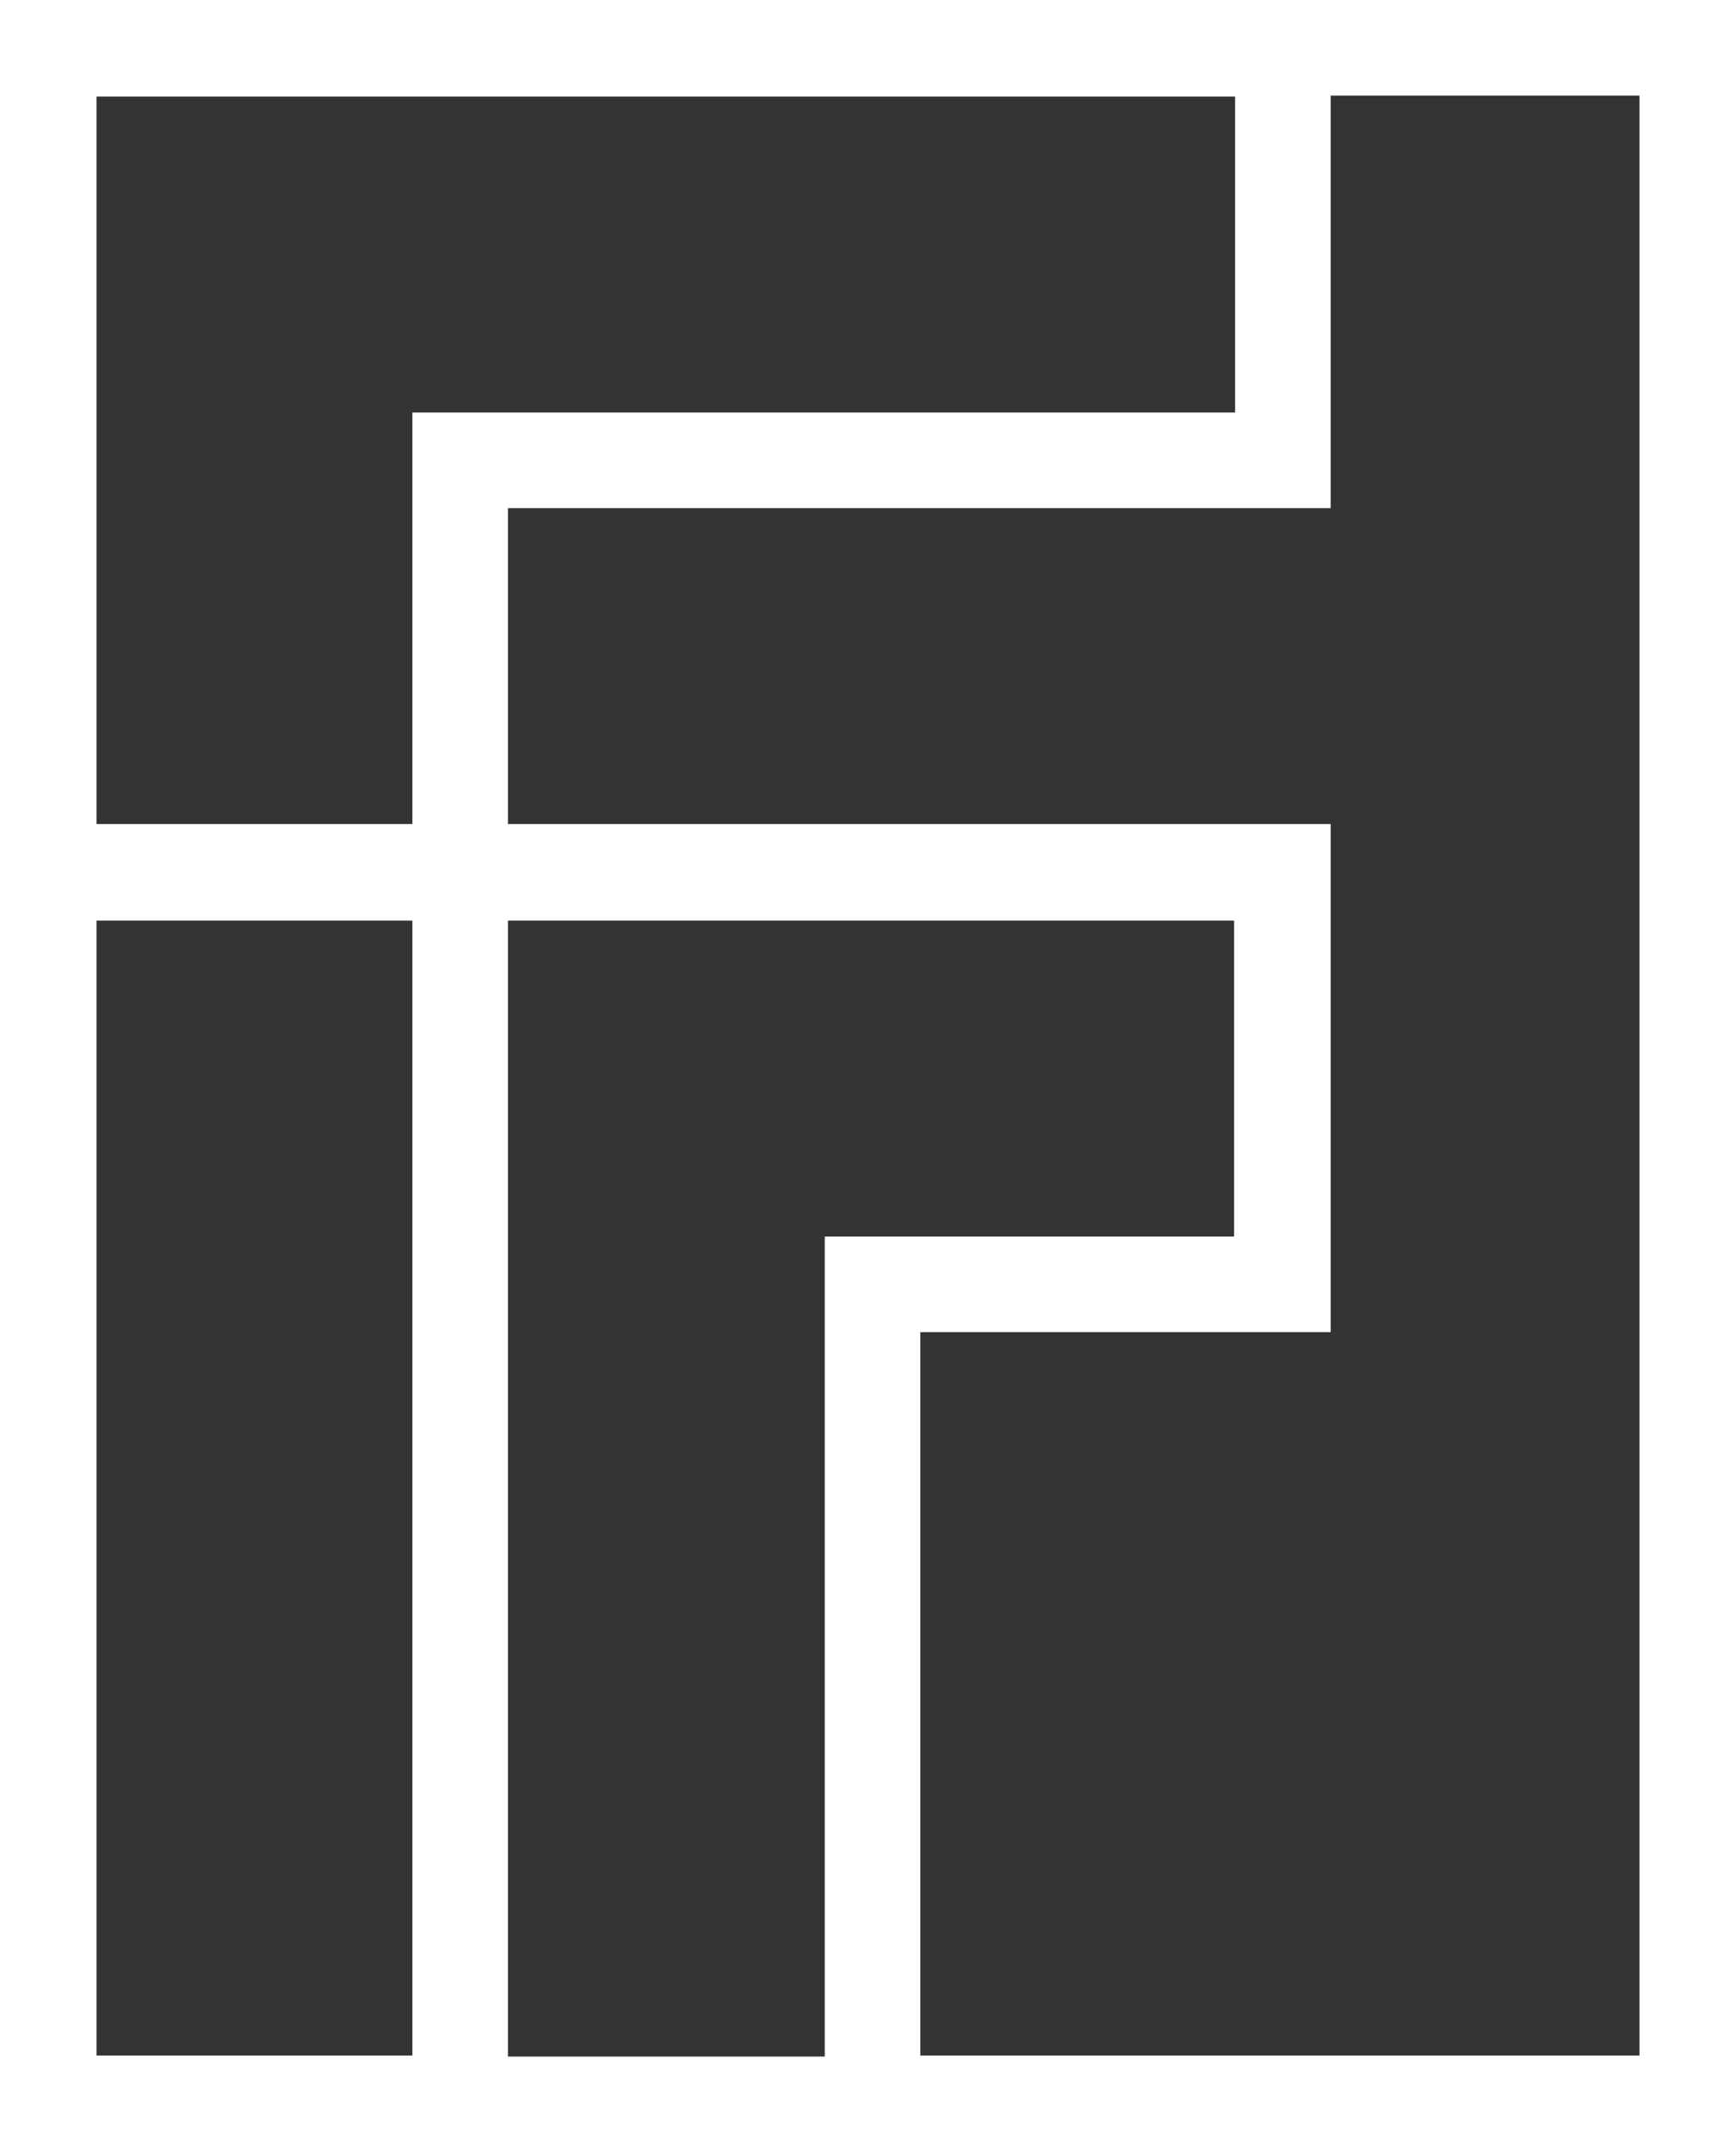 <?xml version="1.0" encoding="utf-8"?>
<!-- Generator: Adobe Illustrator 21.0.2, SVG Export Plug-In . SVG Version: 6.00 Build 0)  -->
<svg version="1.1" id="Слой_1" xmlns="http://www.w3.org/2000/svg" xmlns:xlink="http://www.w3.org/1999/xlink" x="0px" y="0px"
	 viewBox="0 0 172.6 213.9" style="enable-background:new 0 0 172.6 213.9;" xml:space="preserve">
<rect x="0" y="0" width="172.6" height="213.9" fill="#333333" stroke="none"/>
<style type="text/css">
	.st0{fill:#FFFFFF;}
</style>
<path class="st0" d="M132.3,0H0v91.5v122.4h41h50.5h81.1V0H132.3z M9.6,9.6h113.2V41H41v40.9v0H9.6V9.6z M9.6,204.3V91.5H41v112.8
	H9.6z M50.5,204.3V91.5v0h72.2v31.4H82v81.5H50.5z M163.1,204.3H91.5v-71.9h40.8V81.9H50.5V50.5h81.8v-41h30.7V204.3z"/>
</svg>
